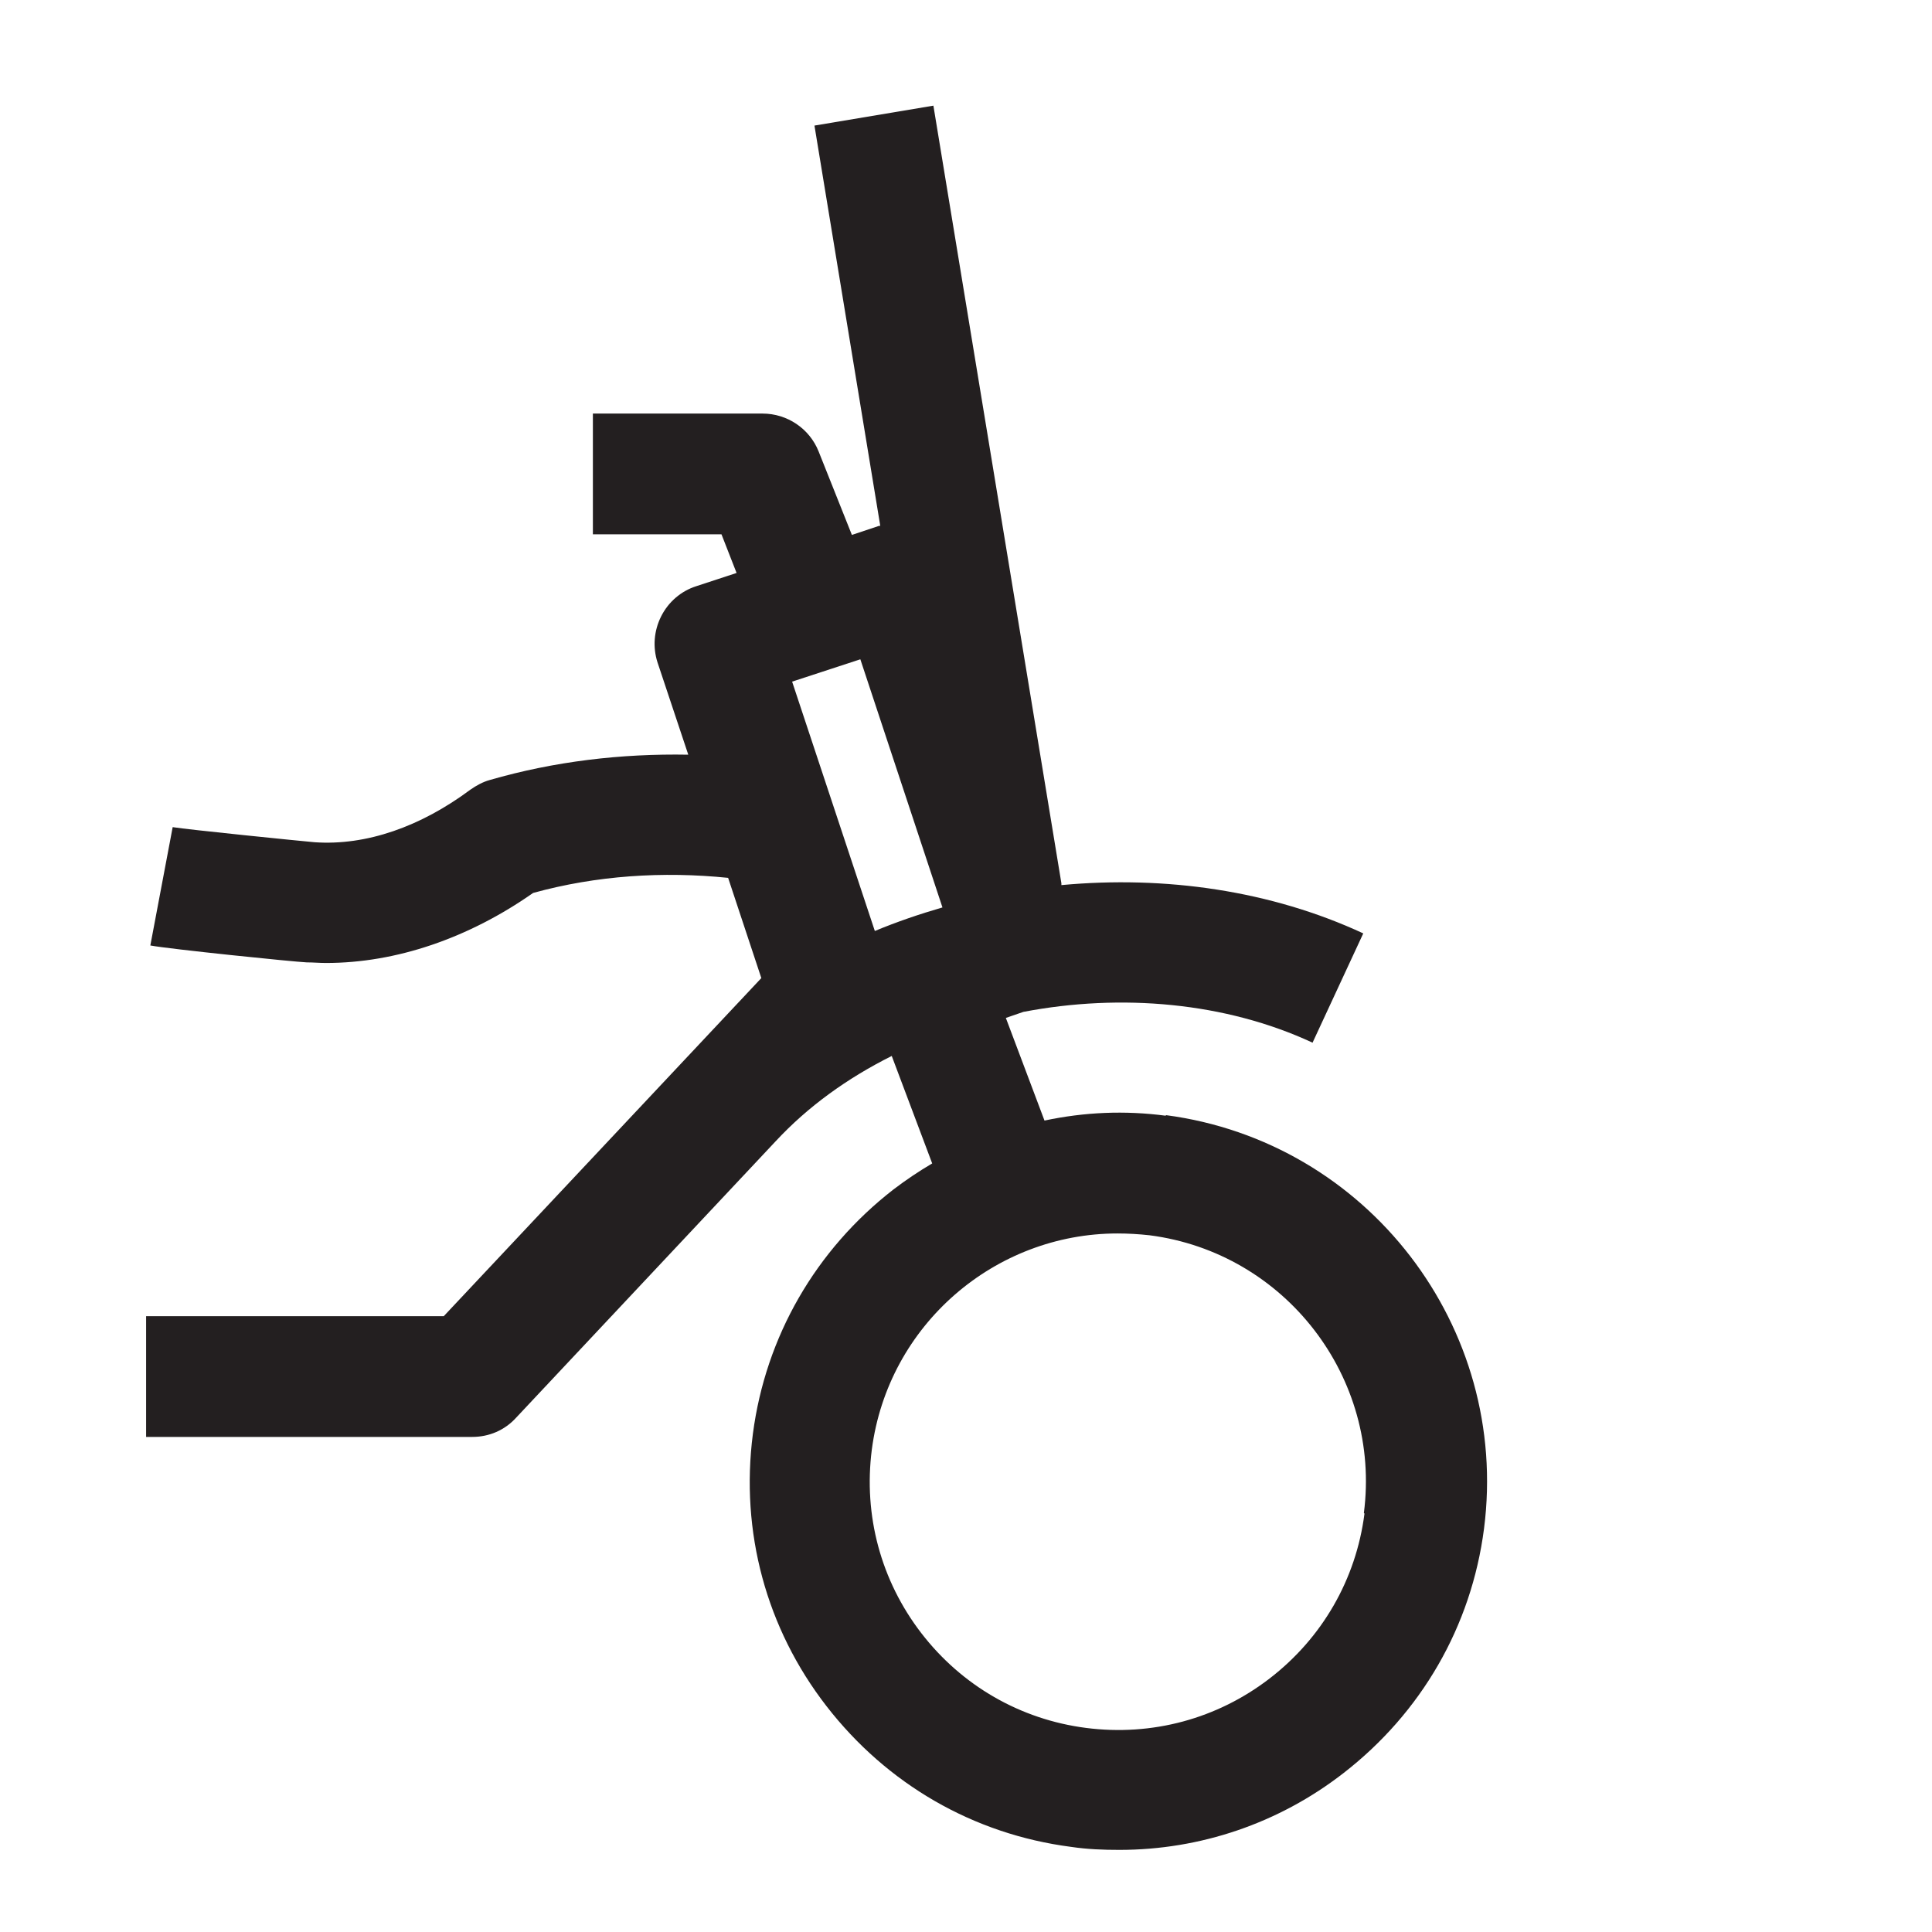 <?xml version="1.0" encoding="UTF-8"?><svg id="icon" xmlns="http://www.w3.org/2000/svg" viewBox="0 0 32 32"><path d="M19.31,18.48c-.68-.09-1.35-.06-2.01.08l-.64-1.7.29-.1c1.62-.31,3.35-.16,4.79.51l.84-1.81c-1.53-.71-3.28-.96-5-.8v-.03s0,0,0,0L15.46,1.75l-1.97.33,1.09,6.63s-.01,0-.02,0l-.45.15-.55-1.38c-.15-.38-.52-.63-.93-.63h-2.81v2h2.13l.25.64-.67.22c-.25.08-.46.26-.58.5-.12.24-.14.51-.06.76l.51,1.53c-1.11-.02-2.22.11-3.29.42-.11.03-.22.09-.32.16-.82.61-1.72.93-2.58.87-.23-.02-2.11-.21-2.35-.25l-.37,1.96c.32.06,2.37.27,2.59.28.11,0,.21.01.32.01,1.16,0,2.36-.41,3.43-1.16,1.05-.29,2.15-.36,3.23-.25l.55,1.66-5.26,5.6H2.42v2h5.4c.28,0,.54-.11.73-.32l4.3-4.58c.53-.57,1.18-1.04,1.92-1.41l.67,1.78c-.22.13-.43.27-.64.43-1.29,1-2.12,2.44-2.33,4.05-.21,1.62.22,3.22,1.22,4.51,1,1.29,2.43,2.12,4.05,2.33.27.04.53.05.8.05,1.34,0,2.64-.44,3.71-1.27,1.29-1,2.12-2.43,2.33-4.05.43-3.34-1.93-6.41-5.27-6.85ZM15.61,15.03c-.38.11-.76.24-1.12.39l-1.37-4.13,1.13-.37,1.36,4.11ZM22.6,25.07c-.14,1.09-.7,2.06-1.57,2.73-.87.67-1.95.96-3.04.82-1.09-.14-2.06-.7-2.73-1.57-.67-.87-.96-1.95-.82-3.04.27-2.07,2.04-3.58,4.07-3.58.17,0,.35.01.53.03,2.25.29,3.84,2.36,3.55,4.6Z" fill="#231f20" stroke-width="0"/></svg>
